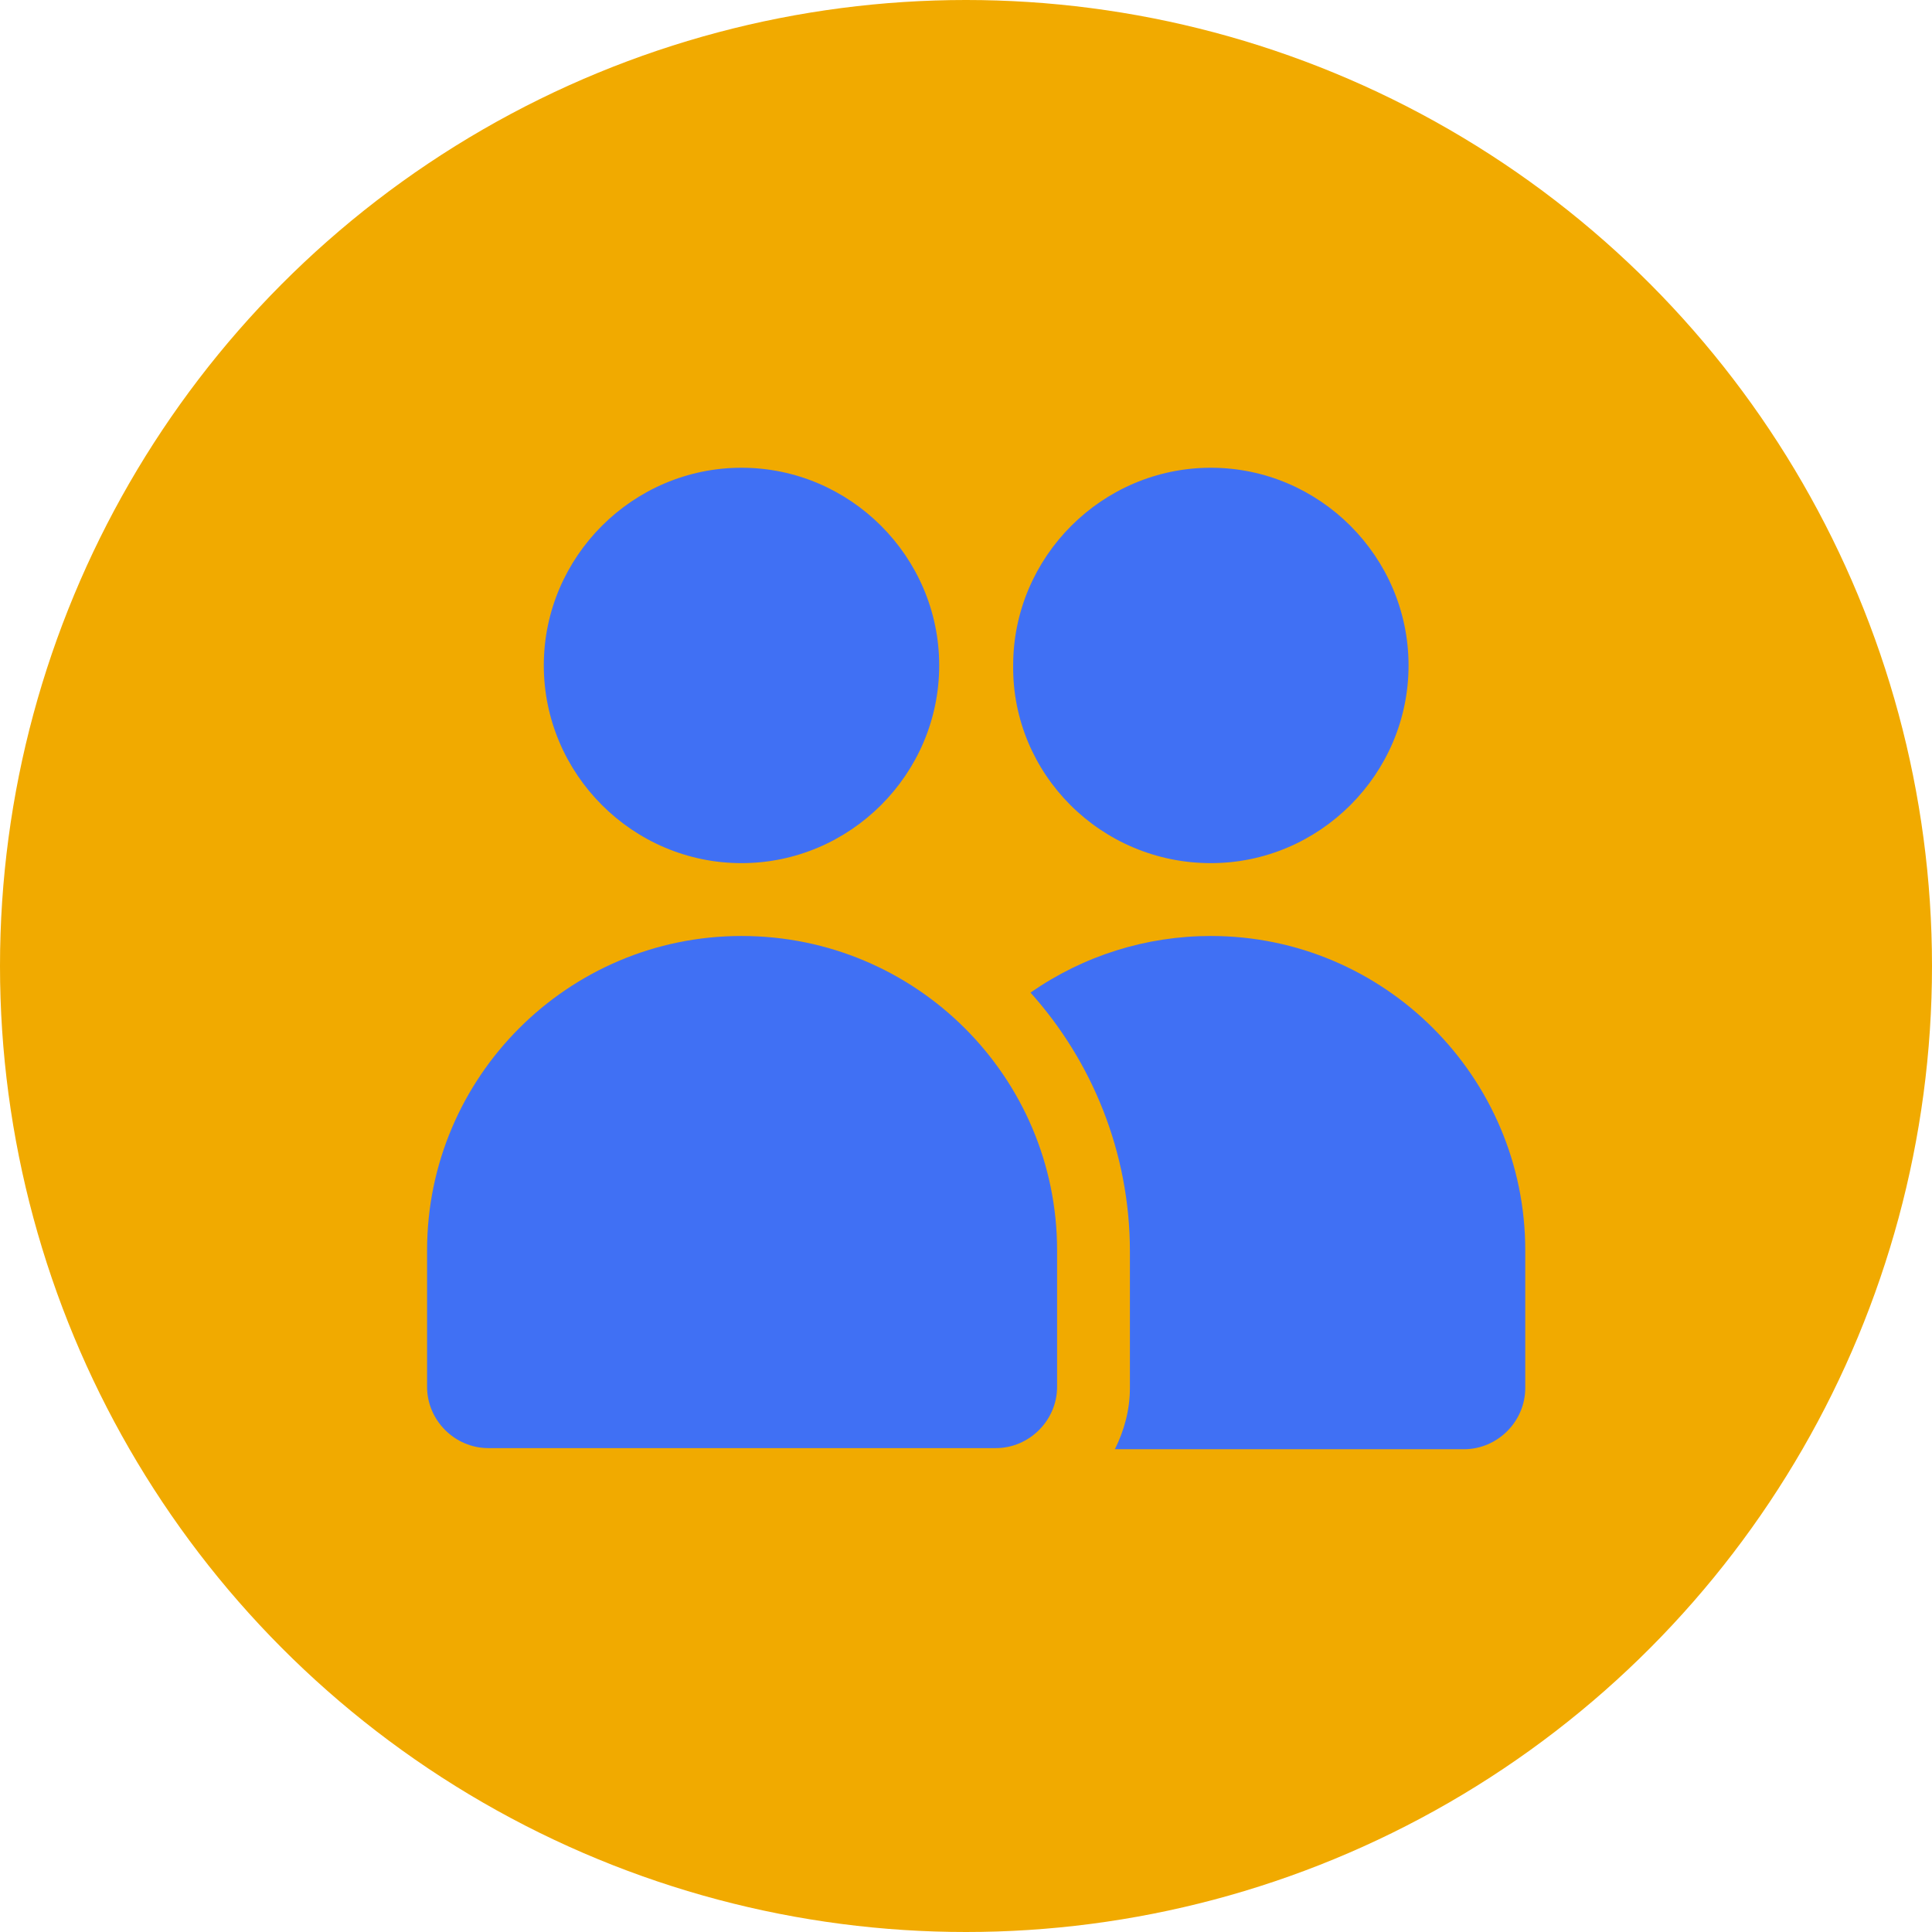 <svg xmlns="http://www.w3.org/2000/svg" width="95" height="95" viewBox="0 0 95 95" fill="none"><circle cx="47.5" cy="47.5" r="47.5" fill="#F1AA00"></circle><path d="M59.539 46.024C56.355 46.024 53.287 46.99 50.671 48.808C53.684 52.161 55.56 56.653 55.56 61.54V68.248C55.56 69.327 55.276 70.351 54.821 71.261H71.987C73.634 71.261 75 69.898 75 68.248V61.485C75 52.958 68.066 46.024 59.539 46.024Z" fill="#4070F4"></path><path d="M36.461 46.024C27.934 46.024 21 52.958 21 61.484V68.192C21 69.84 22.363 71.206 24.013 71.206H48.966C50.613 71.206 51.979 69.842 51.979 68.192V61.484C51.979 52.958 45.045 46.024 36.461 46.024Z" fill="#4070F4"></path><path d="M36.461 42.442C41.803 42.442 46.182 38.066 46.182 32.721C46.182 27.379 41.806 23 36.461 23C31.119 23 26.74 27.376 26.74 32.721C26.742 38.066 31.118 42.442 36.461 42.442Z" fill="#4070F4"></path><path d="M59.54 42.442C64.882 42.442 69.261 38.066 69.261 32.721C69.261 27.379 64.885 23 59.54 23C54.198 23 49.819 27.376 49.819 32.721C49.763 38.066 54.14 42.442 59.54 42.442Z" fill="#4070F4"></path></svg>